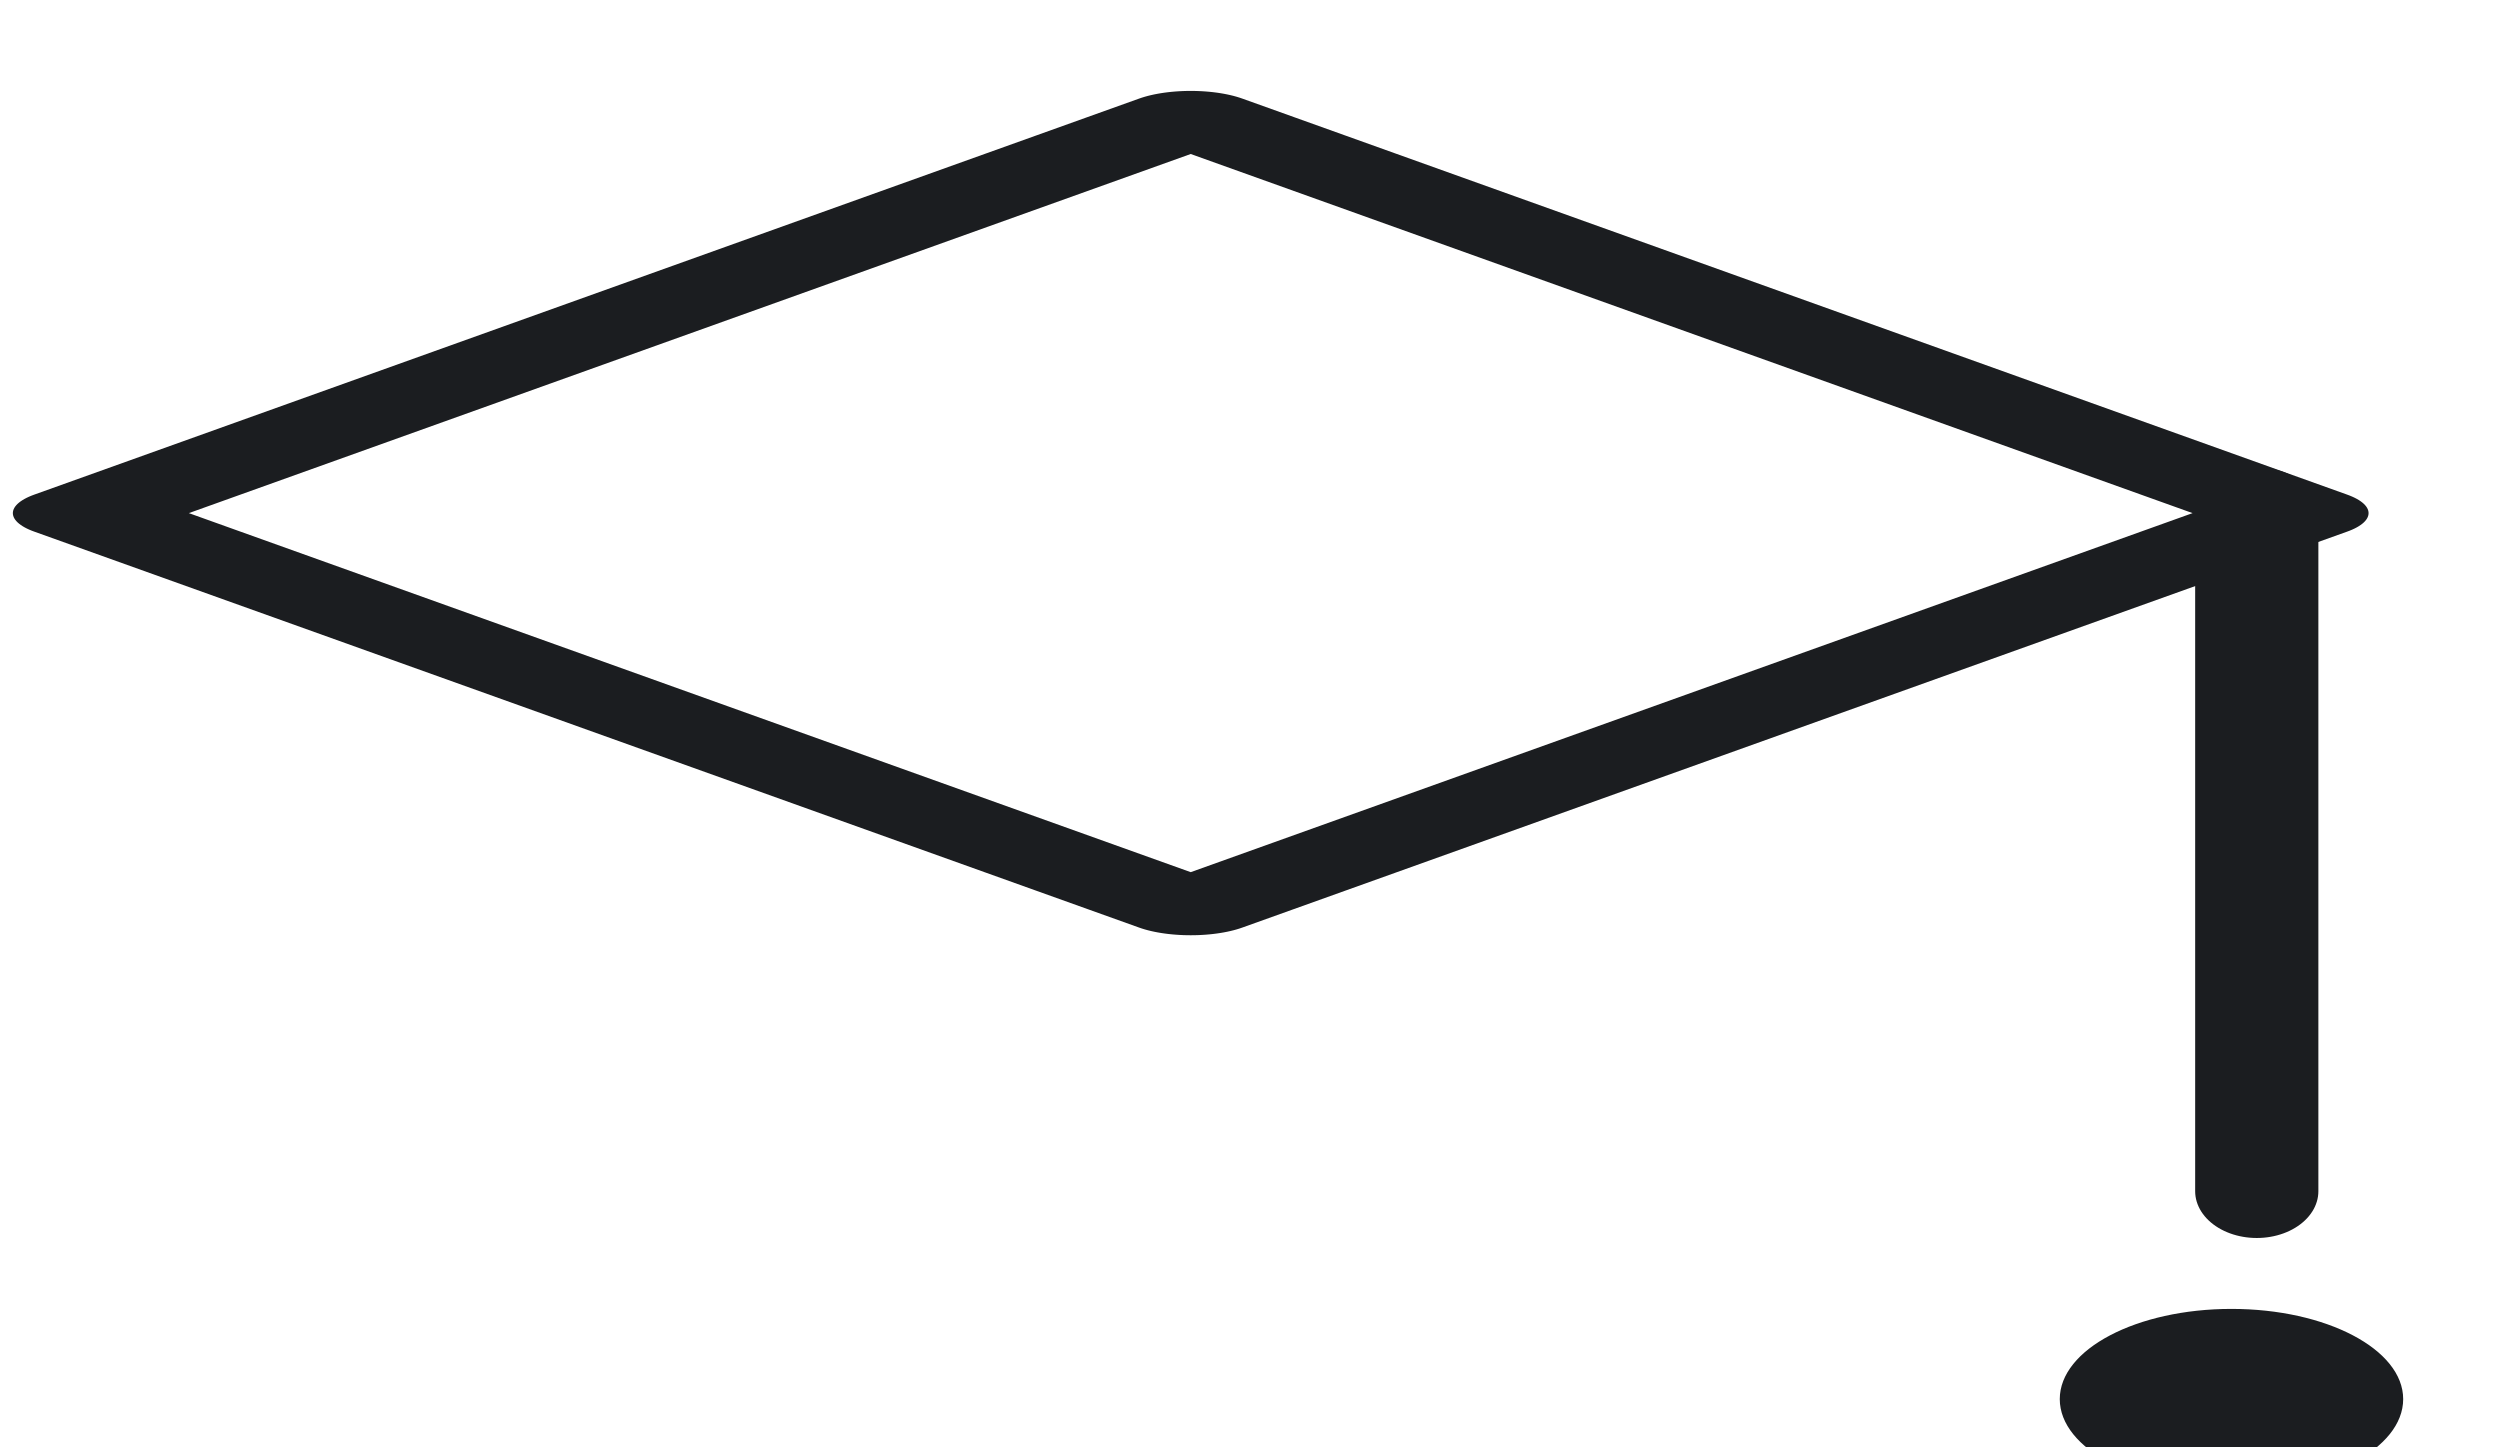 <?xml version="1.0" encoding="UTF-8" standalone="no"?>
<!DOCTYPE svg PUBLIC "-//W3C//DTD SVG 1.1//EN" "http://www.w3.org/Graphics/SVG/1.1/DTD/svg11.dtd">
<svg width="100%" height="100%" viewBox="0 0 38 22" version="1.1" xmlns="http://www.w3.org/2000/svg" xmlns:xlink="http://www.w3.org/1999/xlink" xml:space="preserve" xmlns:serif="http://www.serif.com/" style="fill-rule:evenodd;clip-rule:evenodd;stroke-linecap:round;stroke-linejoin:round;stroke-miterlimit:1.5;">
    <g transform="matrix(1,0,0,1,-218.559,-3338.58)">
        <g transform="matrix(0.492,0,0,0.431,57.974,2075.51)">
            <g transform="matrix(0.241,0,0,0.276,211.198,2662.37)">
                <g transform="matrix(3.12,0,6.56843e-16,1.115,-32176.8,-240.923)">
                    <path d="M10515.2,1100.96L10560.6,1146.35L10515.2,1191.73L10469.8,1146.35L10515.2,1100.96Z" style="fill:none;stroke:rgb(27,29,32);stroke-width:5.99px;"/>
                </g>
                <g transform="matrix(0.485,0,1.02186e-16,0.254,-4335.83,859.296)">
                    <circle cx="10515.2" cy="1146.35" r="45.384" style="fill:rgb(27,29,32);"/>
                </g>
                <g transform="matrix(15.187,0,0,11.49,2751.42,-24090.9)">
                    <path d="M-130.647,2186.97L-130.647,2194.5" style="fill:none;stroke:rgb(27,29,32);stroke-width:1.04px;"/>
                </g>
            </g>
        </g>
    </g>
</svg>
